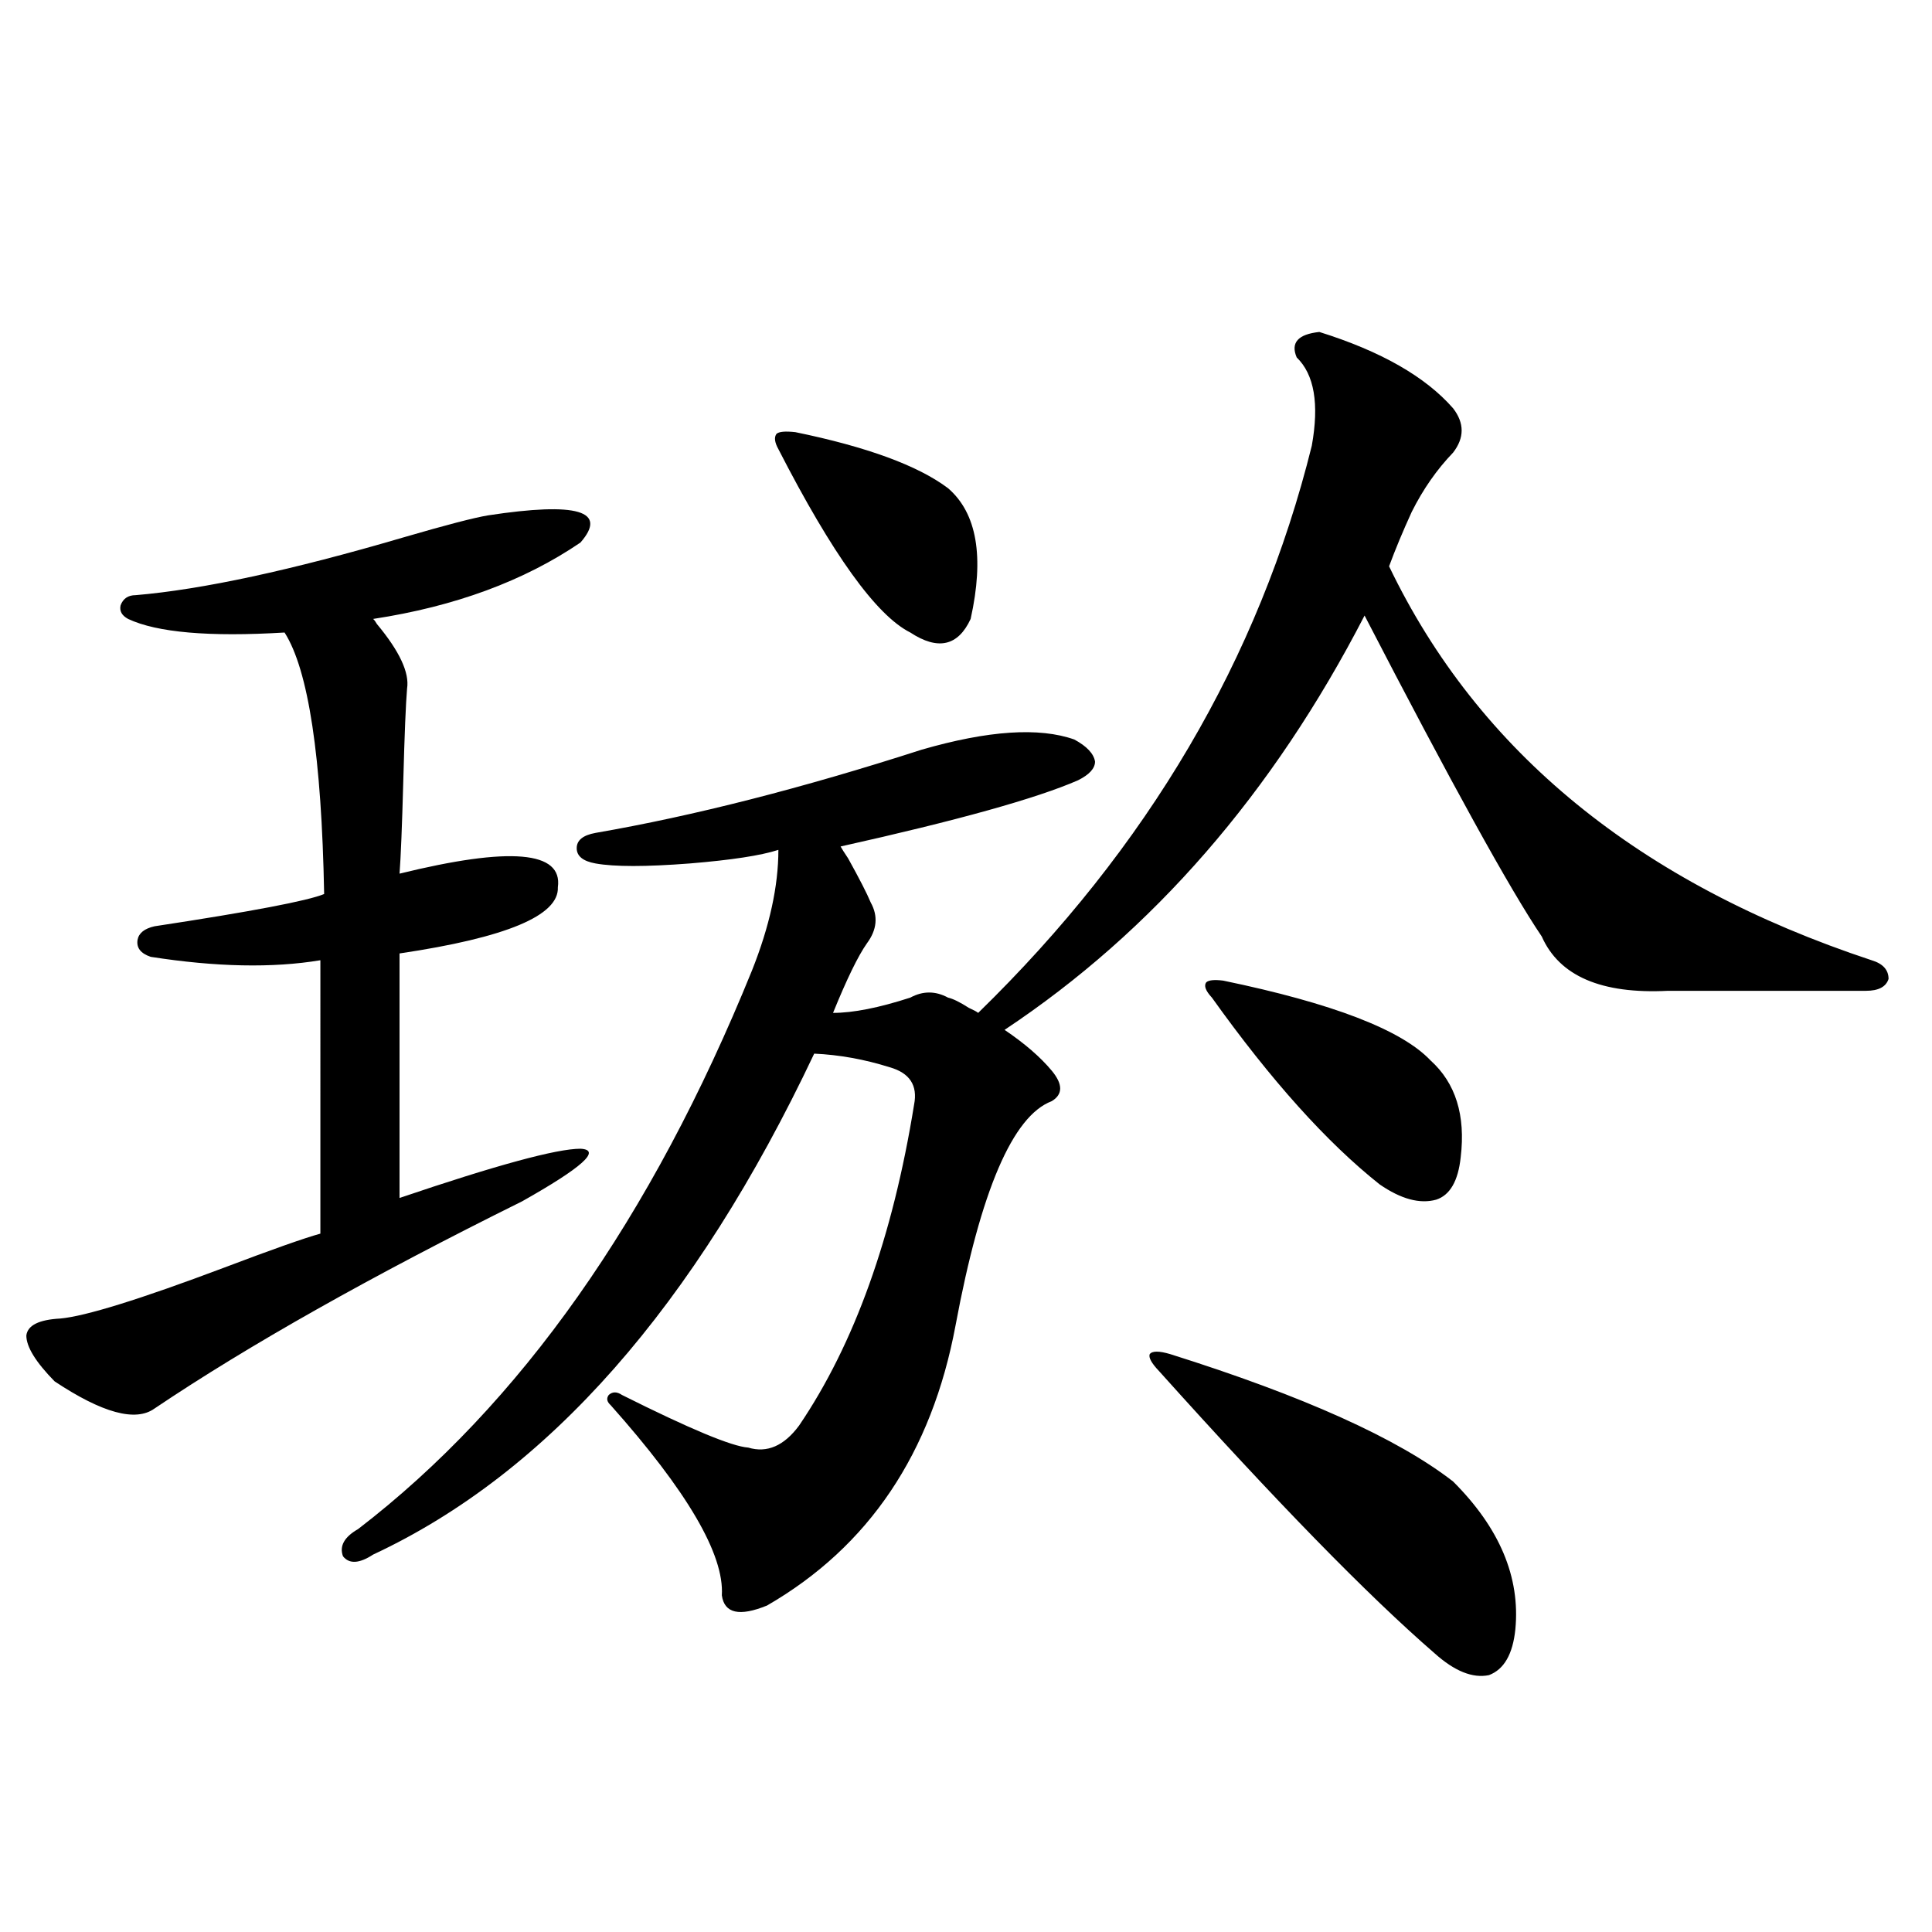 <?xml version="1.0" encoding="utf-8"?>
<!-- Generator: Adobe Illustrator 16.0.0, SVG Export Plug-In . SVG Version: 6.00 Build 0)  -->
<!DOCTYPE svg PUBLIC "-//W3C//DTD SVG 1.1//EN" "http://www.w3.org/Graphics/SVG/1.1/DTD/svg11.dtd">
<svg version="1.1" id="图层_1" xmlns="http://www.w3.org/2000/svg" xmlns:xlink="http://www.w3.org/1999/xlink" x="0px" y="0px"
	 width="1000px" height="1000px" viewBox="0 0 1000 1000" enable-background="new 0 0 1000 1000" xml:space="preserve">
<path d="M252.652,266.746c46.173-7.031,62.103-2.334,47.804,14.063c-29.268,19.927-65.044,33.11-107.314,39.551
	c0.64,0.591,1.295,1.47,1.951,2.637c11.707,14.063,16.905,25.2,15.609,33.398c-0.656,7.622-1.311,23.442-1.951,47.461
	c-0.656,24.033-1.311,40.142-1.951,48.34c57.224-14.063,84.541-11.714,81.949,7.031c0.641,14.653-26.676,26.079-81.949,34.277
	v126.563c50.075-16.987,81.293-25.488,93.656-25.488c11.052,0.591,0.976,9.668-30.243,27.246
	c-78.046,38.672-141.459,74.419-190.239,107.227c-9.756,7.031-26.997,2.349-51.706-14.063c-9.756-9.956-14.634-17.866-14.634-23.73
	c0.64-5.273,6.494-8.198,17.561-8.789c13.002-1.167,41.294-9.956,84.876-26.367c24.709-9.365,41.294-15.229,49.755-17.578V497.02
	c-24.725,4.106-53.993,3.516-87.803-1.758c-5.213-1.758-7.485-4.683-6.829-8.789c0.64-3.516,3.567-5.85,8.78-7.031
	c50.075-7.607,79.342-13.184,87.803-16.699c-1.311-70.889-8.14-116.016-20.487-135.352c-39.023,2.349-66.02,0-80.974-7.031
	c-3.262-1.758-4.558-4.092-3.902-7.031c1.295-3.516,3.902-5.273,7.805-5.273c34.465-2.925,80.638-12.881,138.533-29.883
	C230.854,271.731,245.488,267.928,252.652,266.746z M682.886,171.824c31.859,9.971,54.953,23.154,69.267,39.551
	c5.854,7.622,5.854,15.244,0,22.852c-8.46,8.789-15.609,19.048-21.463,30.762c-4.558,9.971-8.46,19.336-11.707,28.125
	c46.173,96.104,129.418,164.067,249.75,203.906c5.854,1.758,8.78,4.985,8.78,9.668c-1.311,4.106-5.213,6.152-11.707,6.152H863.369
	c-34.48,1.758-56.264-7.607-65.364-28.125c-16.265-24.019-46.828-79.39-91.705-166.113
	c-47.483,91.997-109.601,163.477-186.337,214.453c10.396,7.031,18.536,14.063,24.39,21.094s5.854,12.305,0,15.82
	c-20.167,7.622-36.752,46.294-49.755,116.016c-12.362,66.221-44.877,114.561-97.559,145.02c-14.313,5.851-22.118,4.093-23.414-5.273
	c1.296-21.094-17.896-53.901-57.56-98.438c-1.951-1.758-2.286-3.516-0.976-5.273c1.951-1.758,4.223-1.758,6.829,0
	c35.121,17.578,56.904,26.67,65.364,27.246c9.756,2.939,18.536-0.879,26.341-11.426c28.612-42.188,48.444-97.559,59.511-166.113
	c1.951-9.956-2.286-16.396-12.683-19.336c-13.018-4.092-26.021-6.44-39.023-7.031c-61.797,130.669-137.893,217.09-228.287,259.277
	c-7.165,4.697-12.363,4.985-15.609,0.879c-1.951-5.273,0.64-9.956,7.805-14.063c83.9-64.448,151.856-160.84,203.897-289.16
	c9.101-22.852,13.658-43.643,13.658-62.402c-9.115,2.939-24.39,5.273-45.853,7.031c-22.773,1.758-39.023,1.758-48.779,0
	c-6.509-1.167-9.756-3.804-9.756-7.91c0-4.092,3.247-6.729,9.756-7.91c50.73-8.789,106.979-23.14,168.776-43.066
	c34.466-9.956,60.807-11.714,79.022-5.273c6.494,3.516,10.076,7.334,10.731,11.426c0,3.516-2.927,6.743-8.78,9.668
	c-21.463,9.38-62.438,20.806-122.924,34.277c0.641,1.182,1.951,3.228,3.902,6.152c5.854,10.547,9.756,18.169,11.707,22.852
	c3.902,7.031,3.247,14.063-1.951,21.094c-4.558,6.455-10.411,18.457-17.561,36.035c10.396,0,23.734-2.637,39.999-7.91
	c6.494-3.516,13.003-3.516,19.512,0c2.592,0.591,6.174,2.349,10.731,5.273c2.592,1.182,4.223,2.061,4.878,2.637
	c87.803-85.542,145.362-183.389,172.679-293.555c3.902-21.67,1.296-36.914-7.805-45.703
	C667.917,177.4,671.819,173.006,682.886,171.824z M411.673,223.68c37.072,7.622,63.413,17.29,79.022,29.004
	c14.954,12.896,18.856,35.459,11.707,67.676c-6.509,14.063-16.92,16.411-31.219,7.031c-17.561-8.789-40.334-40.43-68.291-94.922
	c-1.951-3.516-2.286-6.152-0.976-7.91C403.213,223.392,406.46,223.104,411.673,223.68z M605.814,700.926
	c68.932,21.685,117.711,43.657,146.338,65.918c24.055,24.033,34.786,49.521,32.194,76.465c-1.311,12.882-5.854,20.792-13.658,23.73
	c-8.46,1.758-17.896-2.06-28.292-11.426c-34.48-29.883-81.949-78.511-142.436-145.898c-3.902-4.092-5.533-7.031-4.878-8.789
	C596.379,699.168,599.961,699.168,605.814,700.926z M633.131,507.566c56.584,11.729,92.346,25.488,107.314,41.309
	c13.003,11.729,18.201,28.428,15.609,50.098c-1.311,12.305-5.533,19.639-12.683,21.973c-8.46,2.349-18.216-0.288-29.268-7.91
	c-27.316-21.67-56.264-53.901-86.827-96.68c-3.262-3.516-4.237-6.152-2.927-7.91C625.646,507.278,628.573,506.99,633.131,507.566z"
	/>
</svg>
